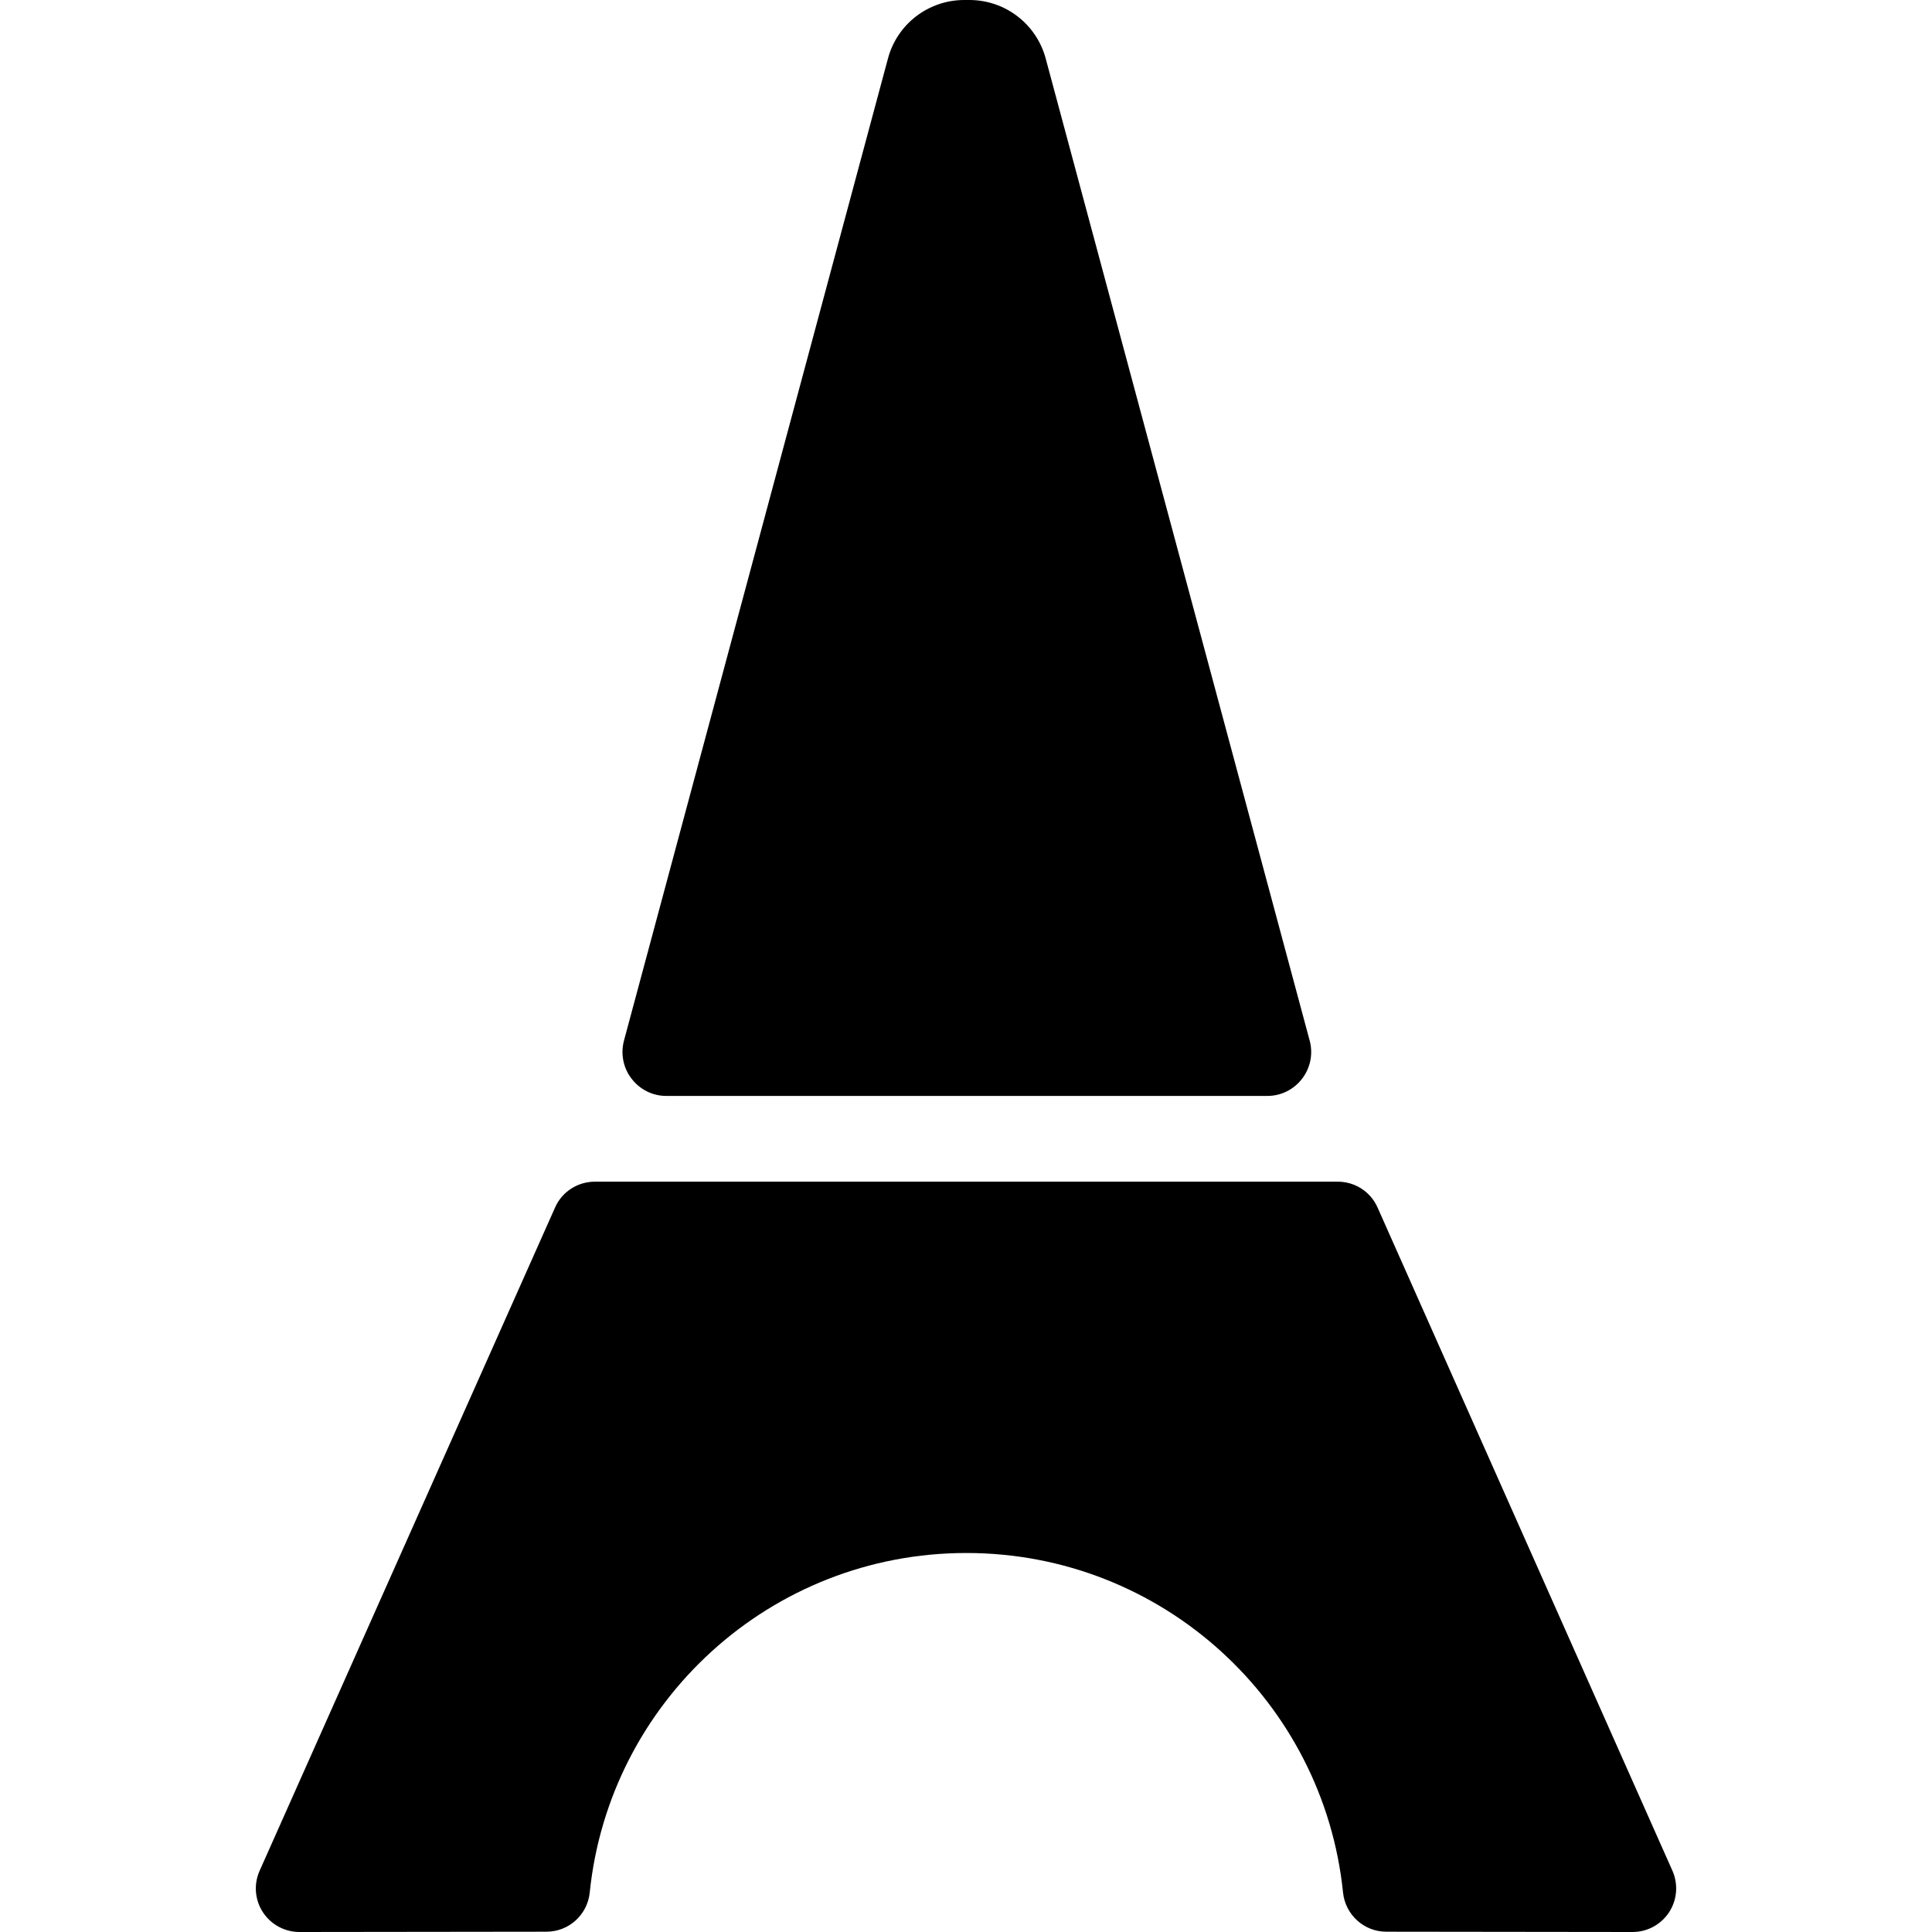 <?xml version="1.0" encoding="iso-8859-1"?>
<!-- Uploaded to: SVG Repo, www.svgrepo.com, Generator: SVG Repo Mixer Tools -->
<!DOCTYPE svg PUBLIC "-//W3C//DTD SVG 1.1//EN" "http://www.w3.org/Graphics/SVG/1.1/DTD/svg11.dtd">
<svg fill="#000000" version="1.1" id="Capa_1" xmlns="http://www.w3.org/2000/svg" xmlns:xlink="http://www.w3.org/1999/xlink" 
	 width="800px" height="800px" viewBox="0 0 45.735 45.735"
	 xml:space="preserve">
<g>
	<g>
		<path d="M39.59,44.284l-6.981-15.702c-0.166-0.373-0.535-0.609-0.941-0.609H14.083c-0.407,0-0.777,0.236-0.942,0.609L6.146,44.285
			c-0.143,0.318-0.114,0.688,0.076,0.98c0.191,0.293,0.517,0.47,0.867,0.47l5.847-0.007c0.529,0,0.97-0.4,1.024-0.926
			c0.462-4.517,4.277-8.039,8.916-8.039s8.455,3.521,8.917,8.039c0.054,0.524,0.496,0.926,1.023,0.926l5.831,0.007
			c0.35,0,0.675-0.177,0.866-0.47C39.702,44.973,39.732,44.604,39.59,44.284z"/>
		<path d="M15.767,25.943h14.241c0.321,0,0.624-0.155,0.817-0.409c0.196-0.255,0.262-0.589,0.179-0.897l-6.25-23.252
			C24.534,0.567,23.794,0,22.948,0h-0.121c-0.846,0-1.586,0.565-1.806,1.382l-6.25,23.252c-0.083,0.31-0.018,0.646,0.178,0.899
			C15.144,25.789,15.446,25.943,15.767,25.943z"/>
	</g>
</g>
</svg>